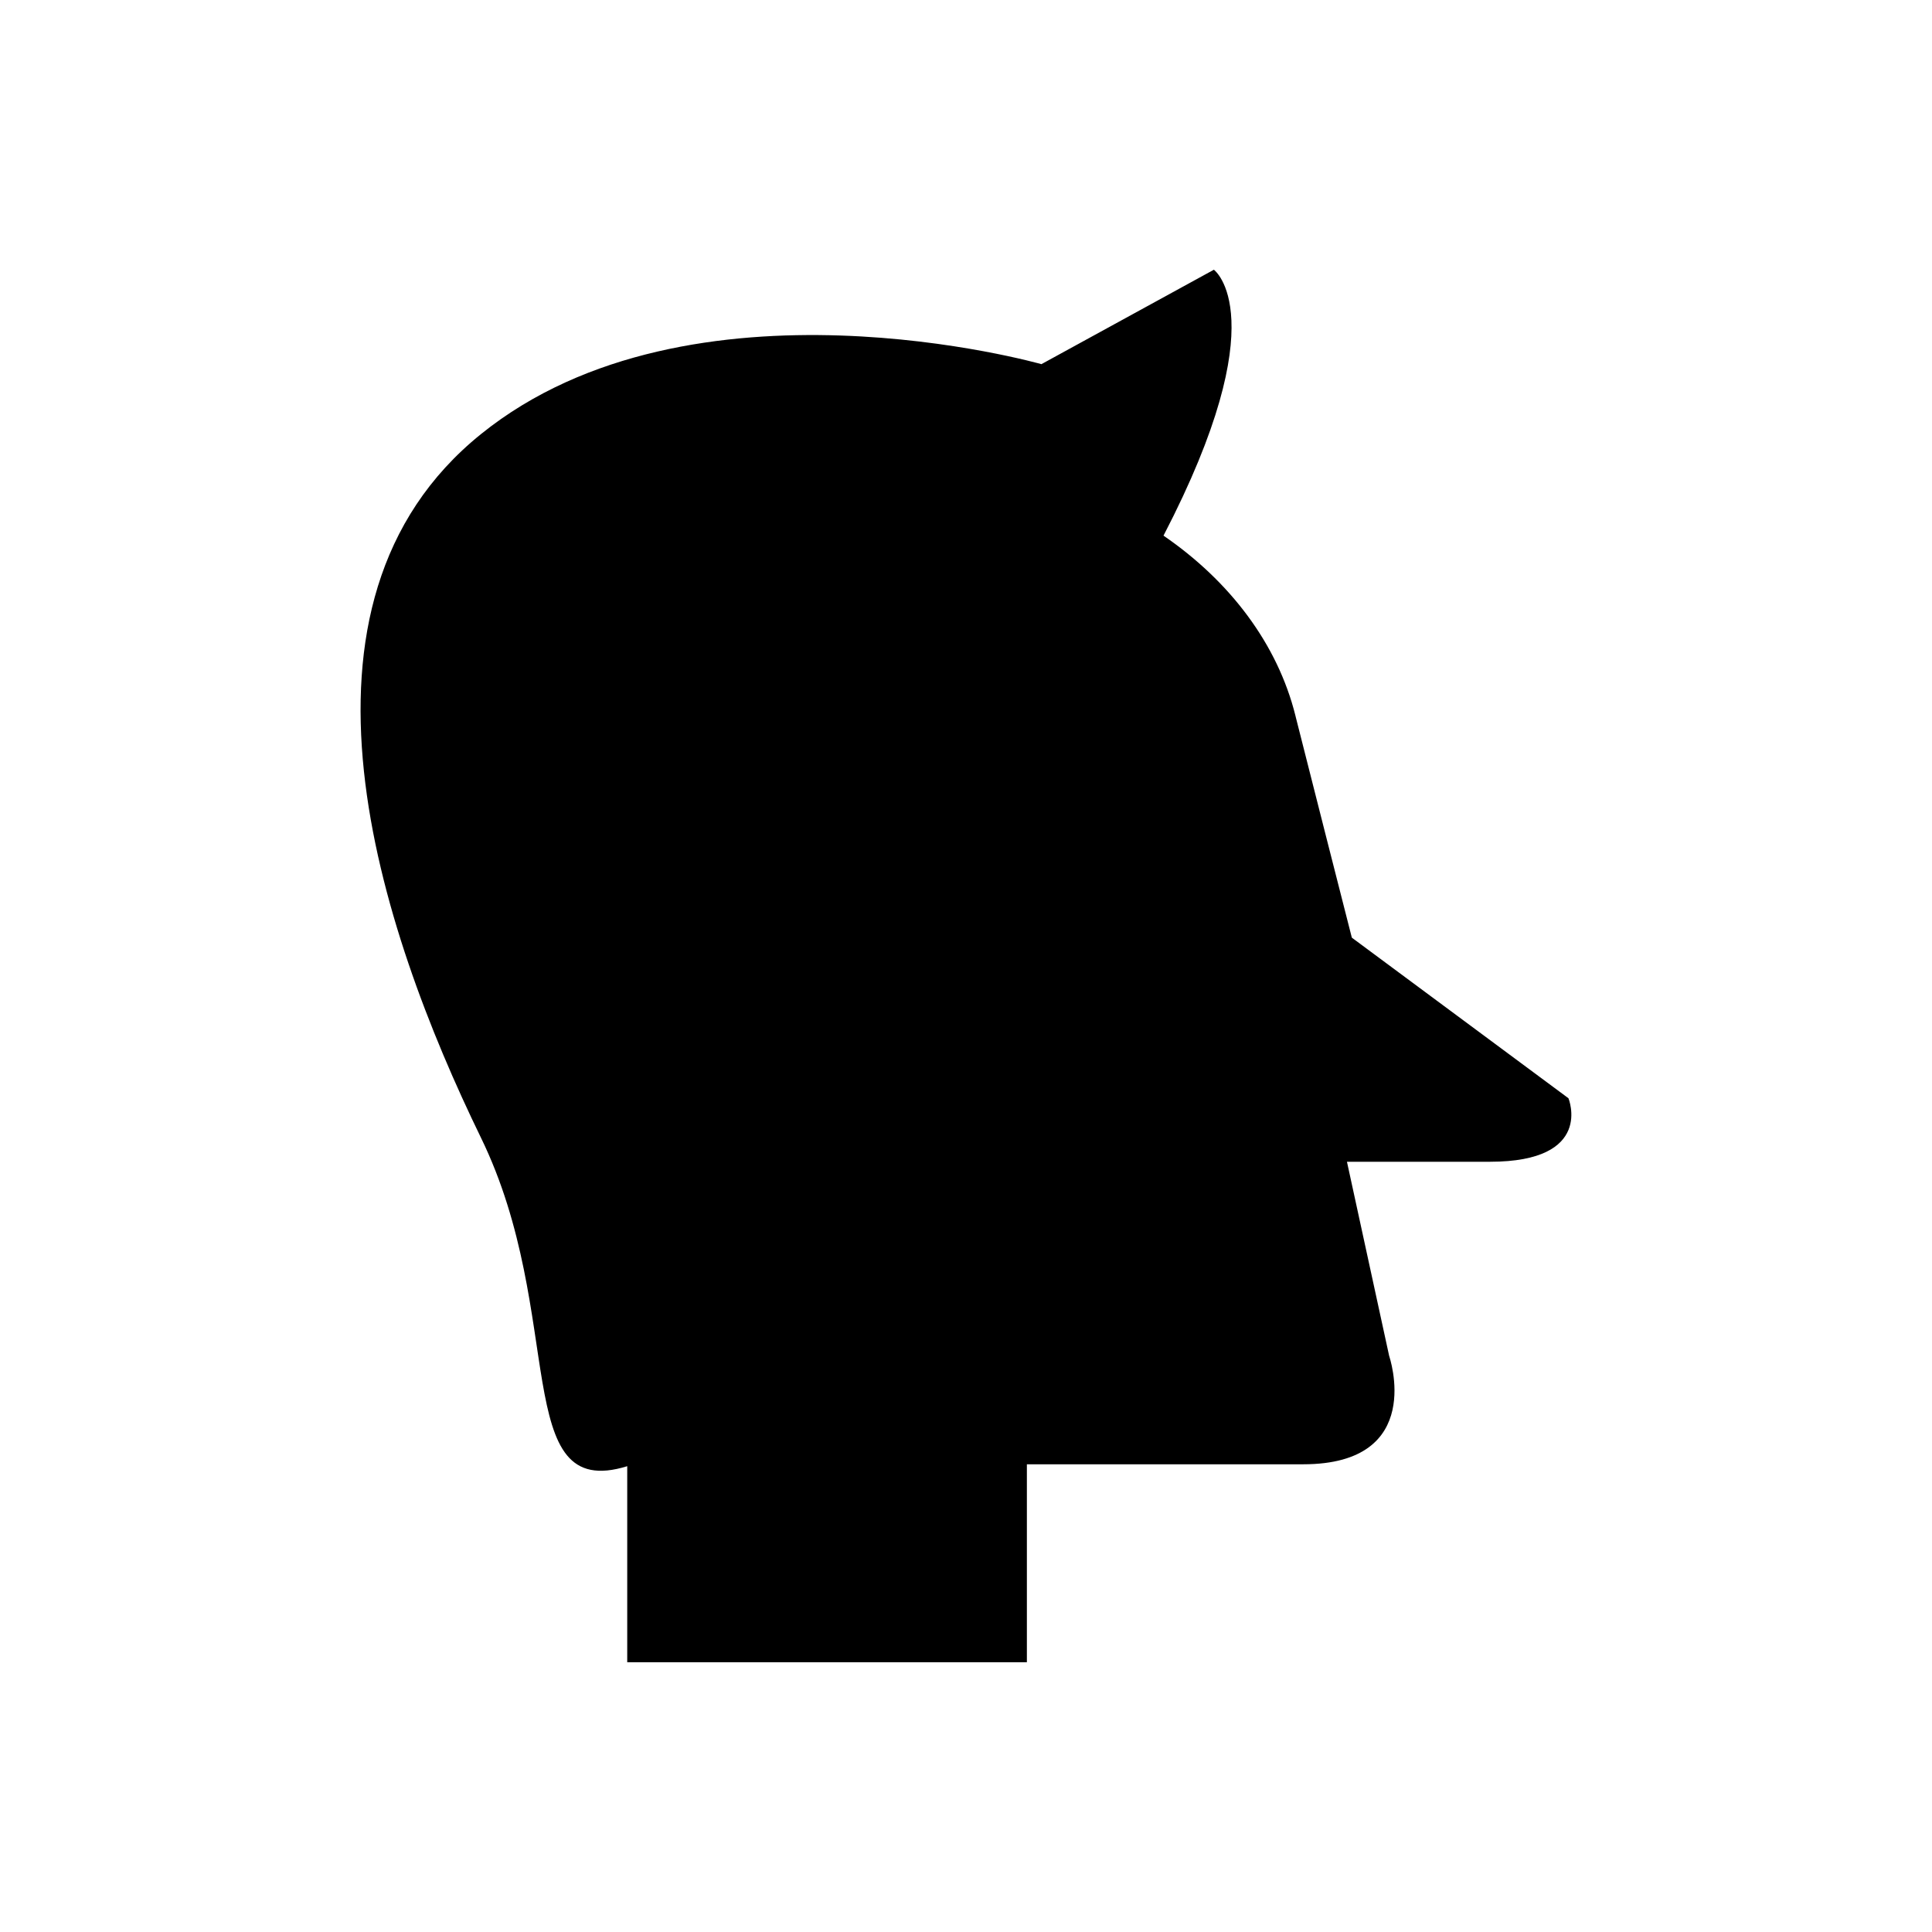<?xml version="1.0" encoding="UTF-8"?>
<!-- Uploaded to: SVG Repo, www.svgrepo.com, Generator: SVG Repo Mixer Tools -->
<svg fill="#000000" width="800px" height="800px" version="1.1" viewBox="144 144 512 512" xmlns="http://www.w3.org/2000/svg">
 <path d="m559.66 435.05-57.41-42.562s-13.59-53.297-14.914-58.668l-0.02-0.148-0.012-0.004c-4.727-18.984-17.359-35.641-34.965-47.719 30.191-58.156 13.352-70.469 13.352-70.469l-45.707 25.027s-92.766-26.43-148.52 18.531c-55.75 44.961-26.977 131.08 0 186.48 22.902 47.035 7.59 96.688 38.758 87.039v51.953h105.91v-52.461h73.246c32.664 0 22.766-28.703 22.766-28.703l-11.188-51.469h37.914c27.711-0.004 20.785-16.828 20.785-16.828z"/>
</svg>